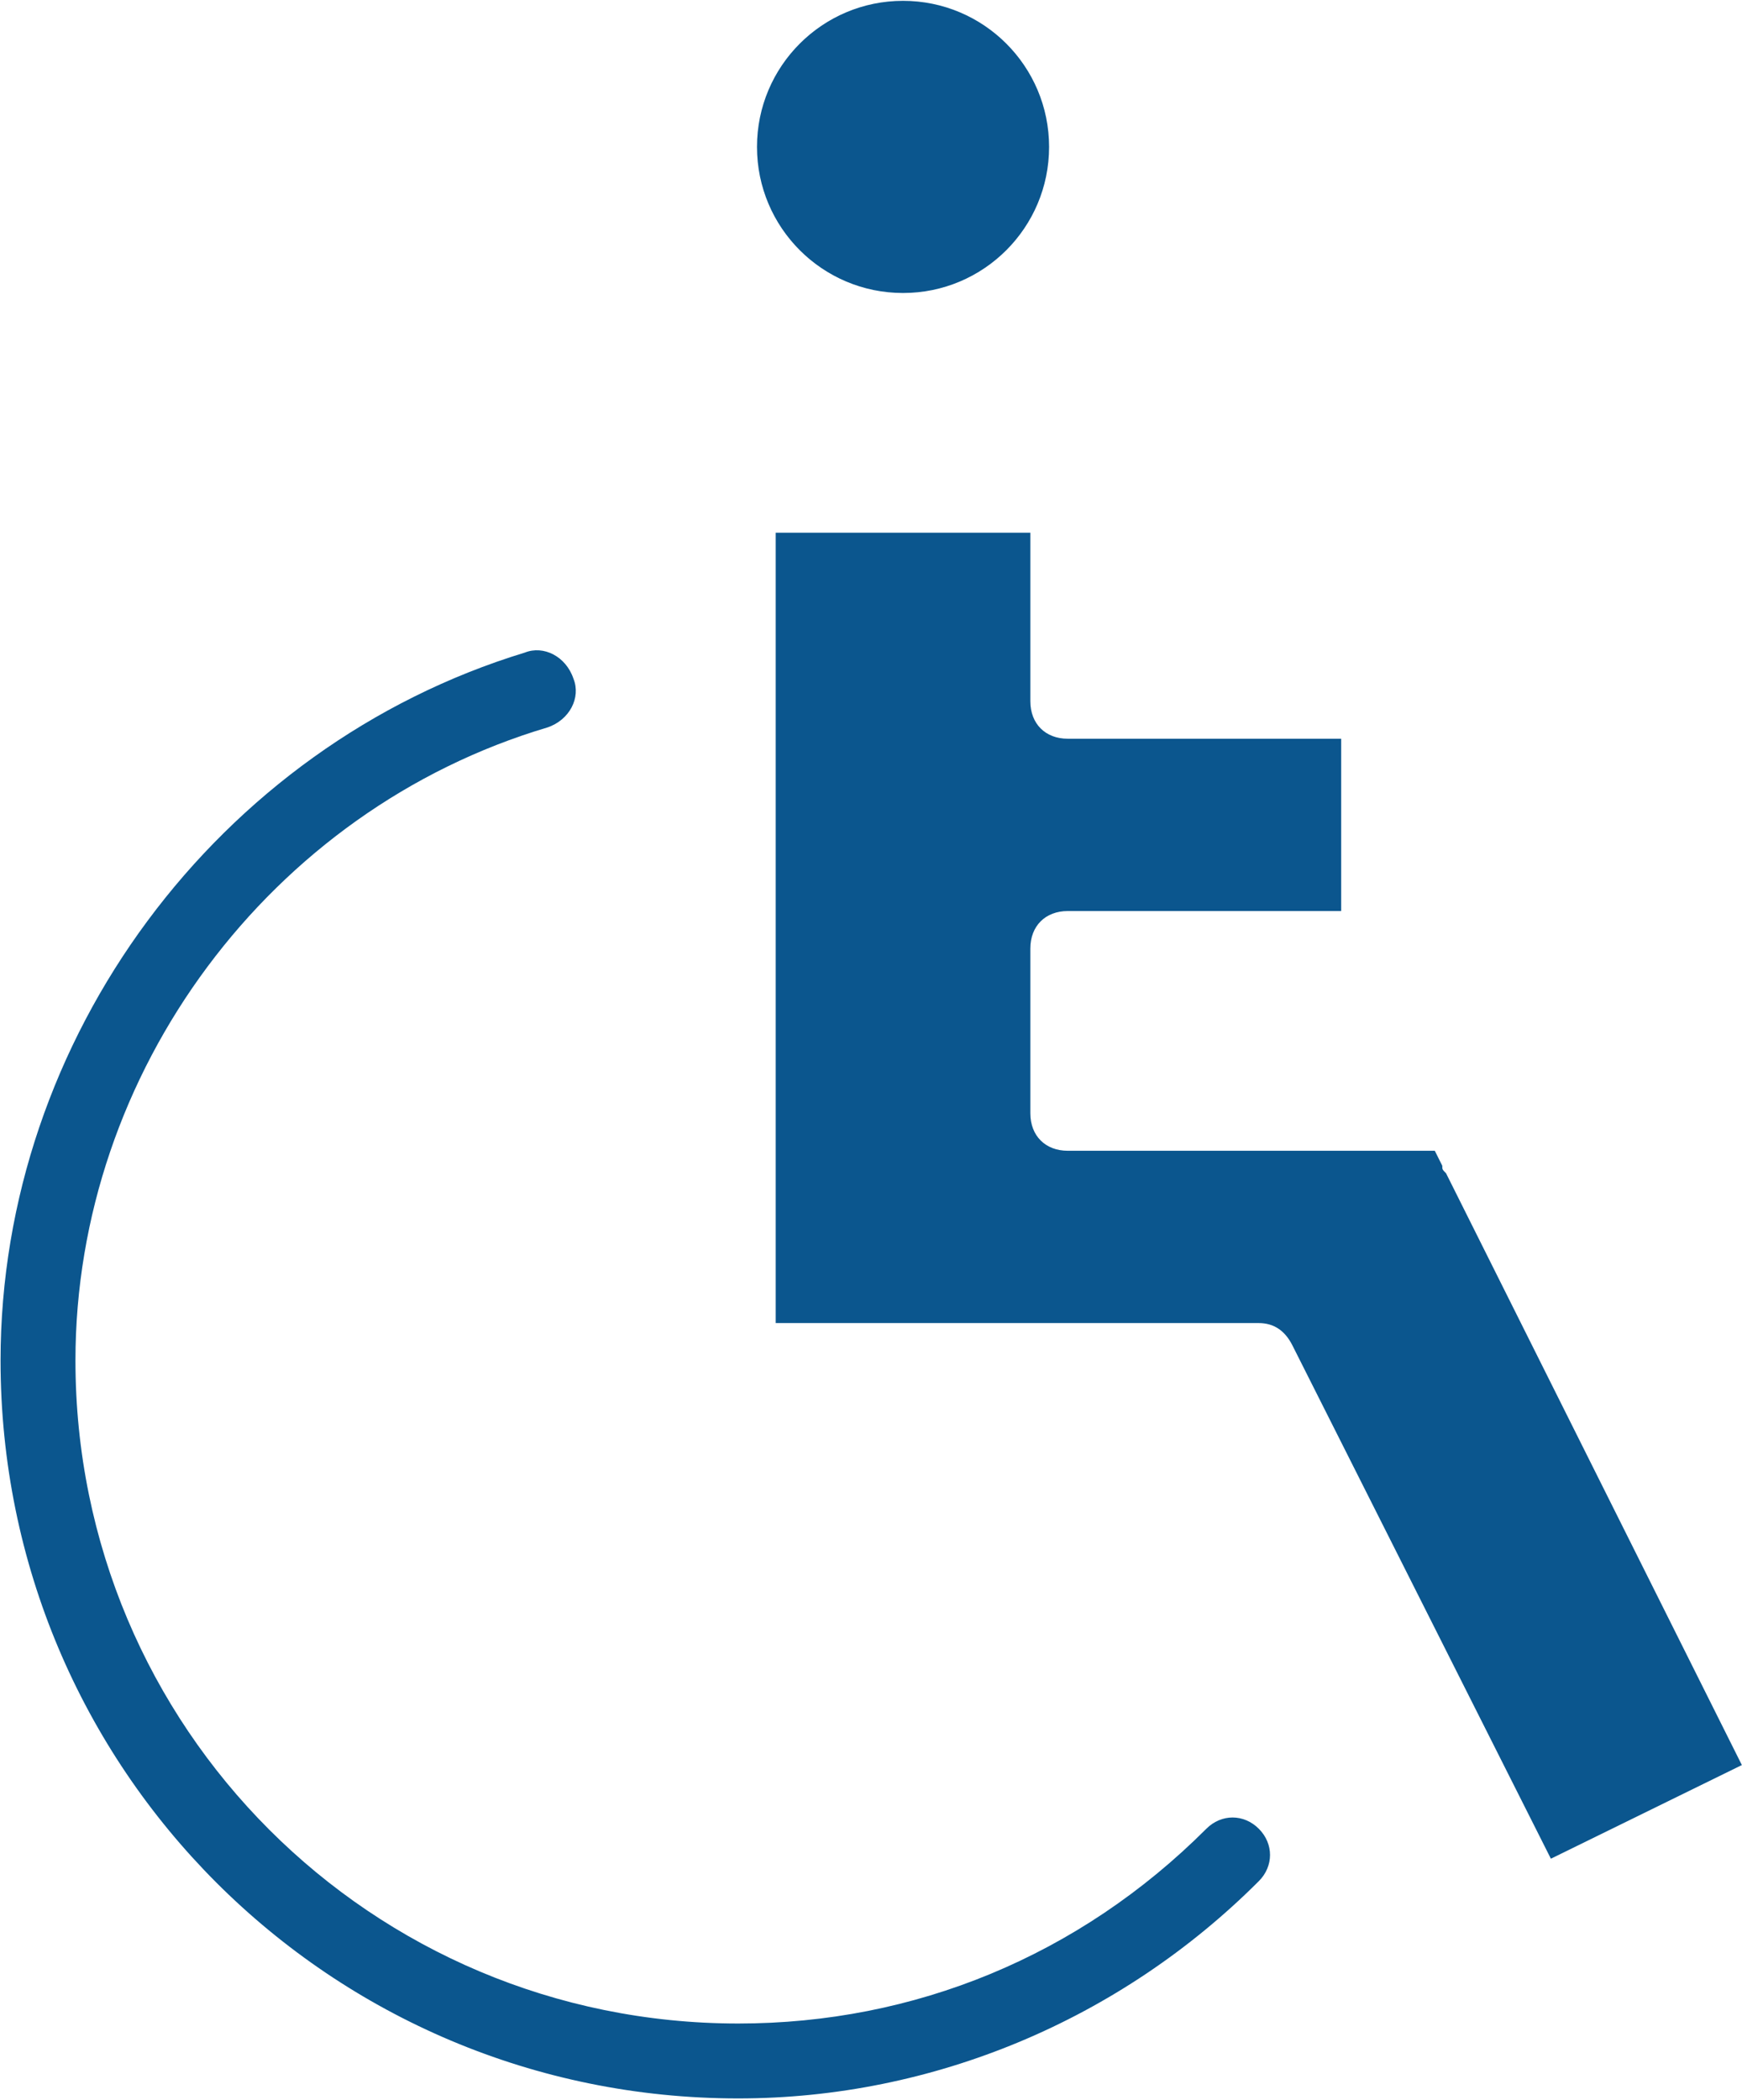<?xml version="1.0" encoding="UTF-8"?>
<svg xmlns="http://www.w3.org/2000/svg" width="785" height="946" viewBox="0 0 785 946" fill="none">
  <path d="M406.938 132C443.285 132 472.75 102.535 472.75 66.188C472.75 29.84 443.285 0.375 406.938 0.375C370.59 0.375 341.125 29.84 341.125 66.188C341.125 102.535 370.59 132 406.938 132Z" fill="#0B568E"></path>
  <path d="M649.937 525.187L646.563 518.438H481.187C471.062 518.438 464.312 511.688 464.312 501.562V427.312C464.312 417.187 471.062 410.437 481.187 410.437H604.375V332.812H481.187C471.062 332.812 464.312 326.063 464.312 315.938V240H349.562V596.062H567.25C574 596.062 579.062 599.438 582.437 606.188L698.875 837.375L784.937 795.187L651.625 528.562C649.938 526.875 649.937 526.875 649.937 525.187Z" fill="#0B568E"></path>
  <path d="M567.25 847.5C504.813 909.938 420.437 945.375 332.687 945.375C148.75 945.375 0.25 796.875 0.25 612.938C0.25 467.813 98.125 336.188 236.5 294C244.938 290.625 255.062 295.688 258.437 305.813C261.812 314.25 256.75 324.375 246.625 327.75C121.75 364.875 34 483 34 612.938C34 778.313 167.312 911.625 332.687 911.625C412 911.625 486.25 881.25 543.625 823.875C550.375 817.125 560.5 817.125 567.25 823.875C574 830.625 574 840.75 567.25 847.5Z" fill="#0B568E"></path>
</svg>
